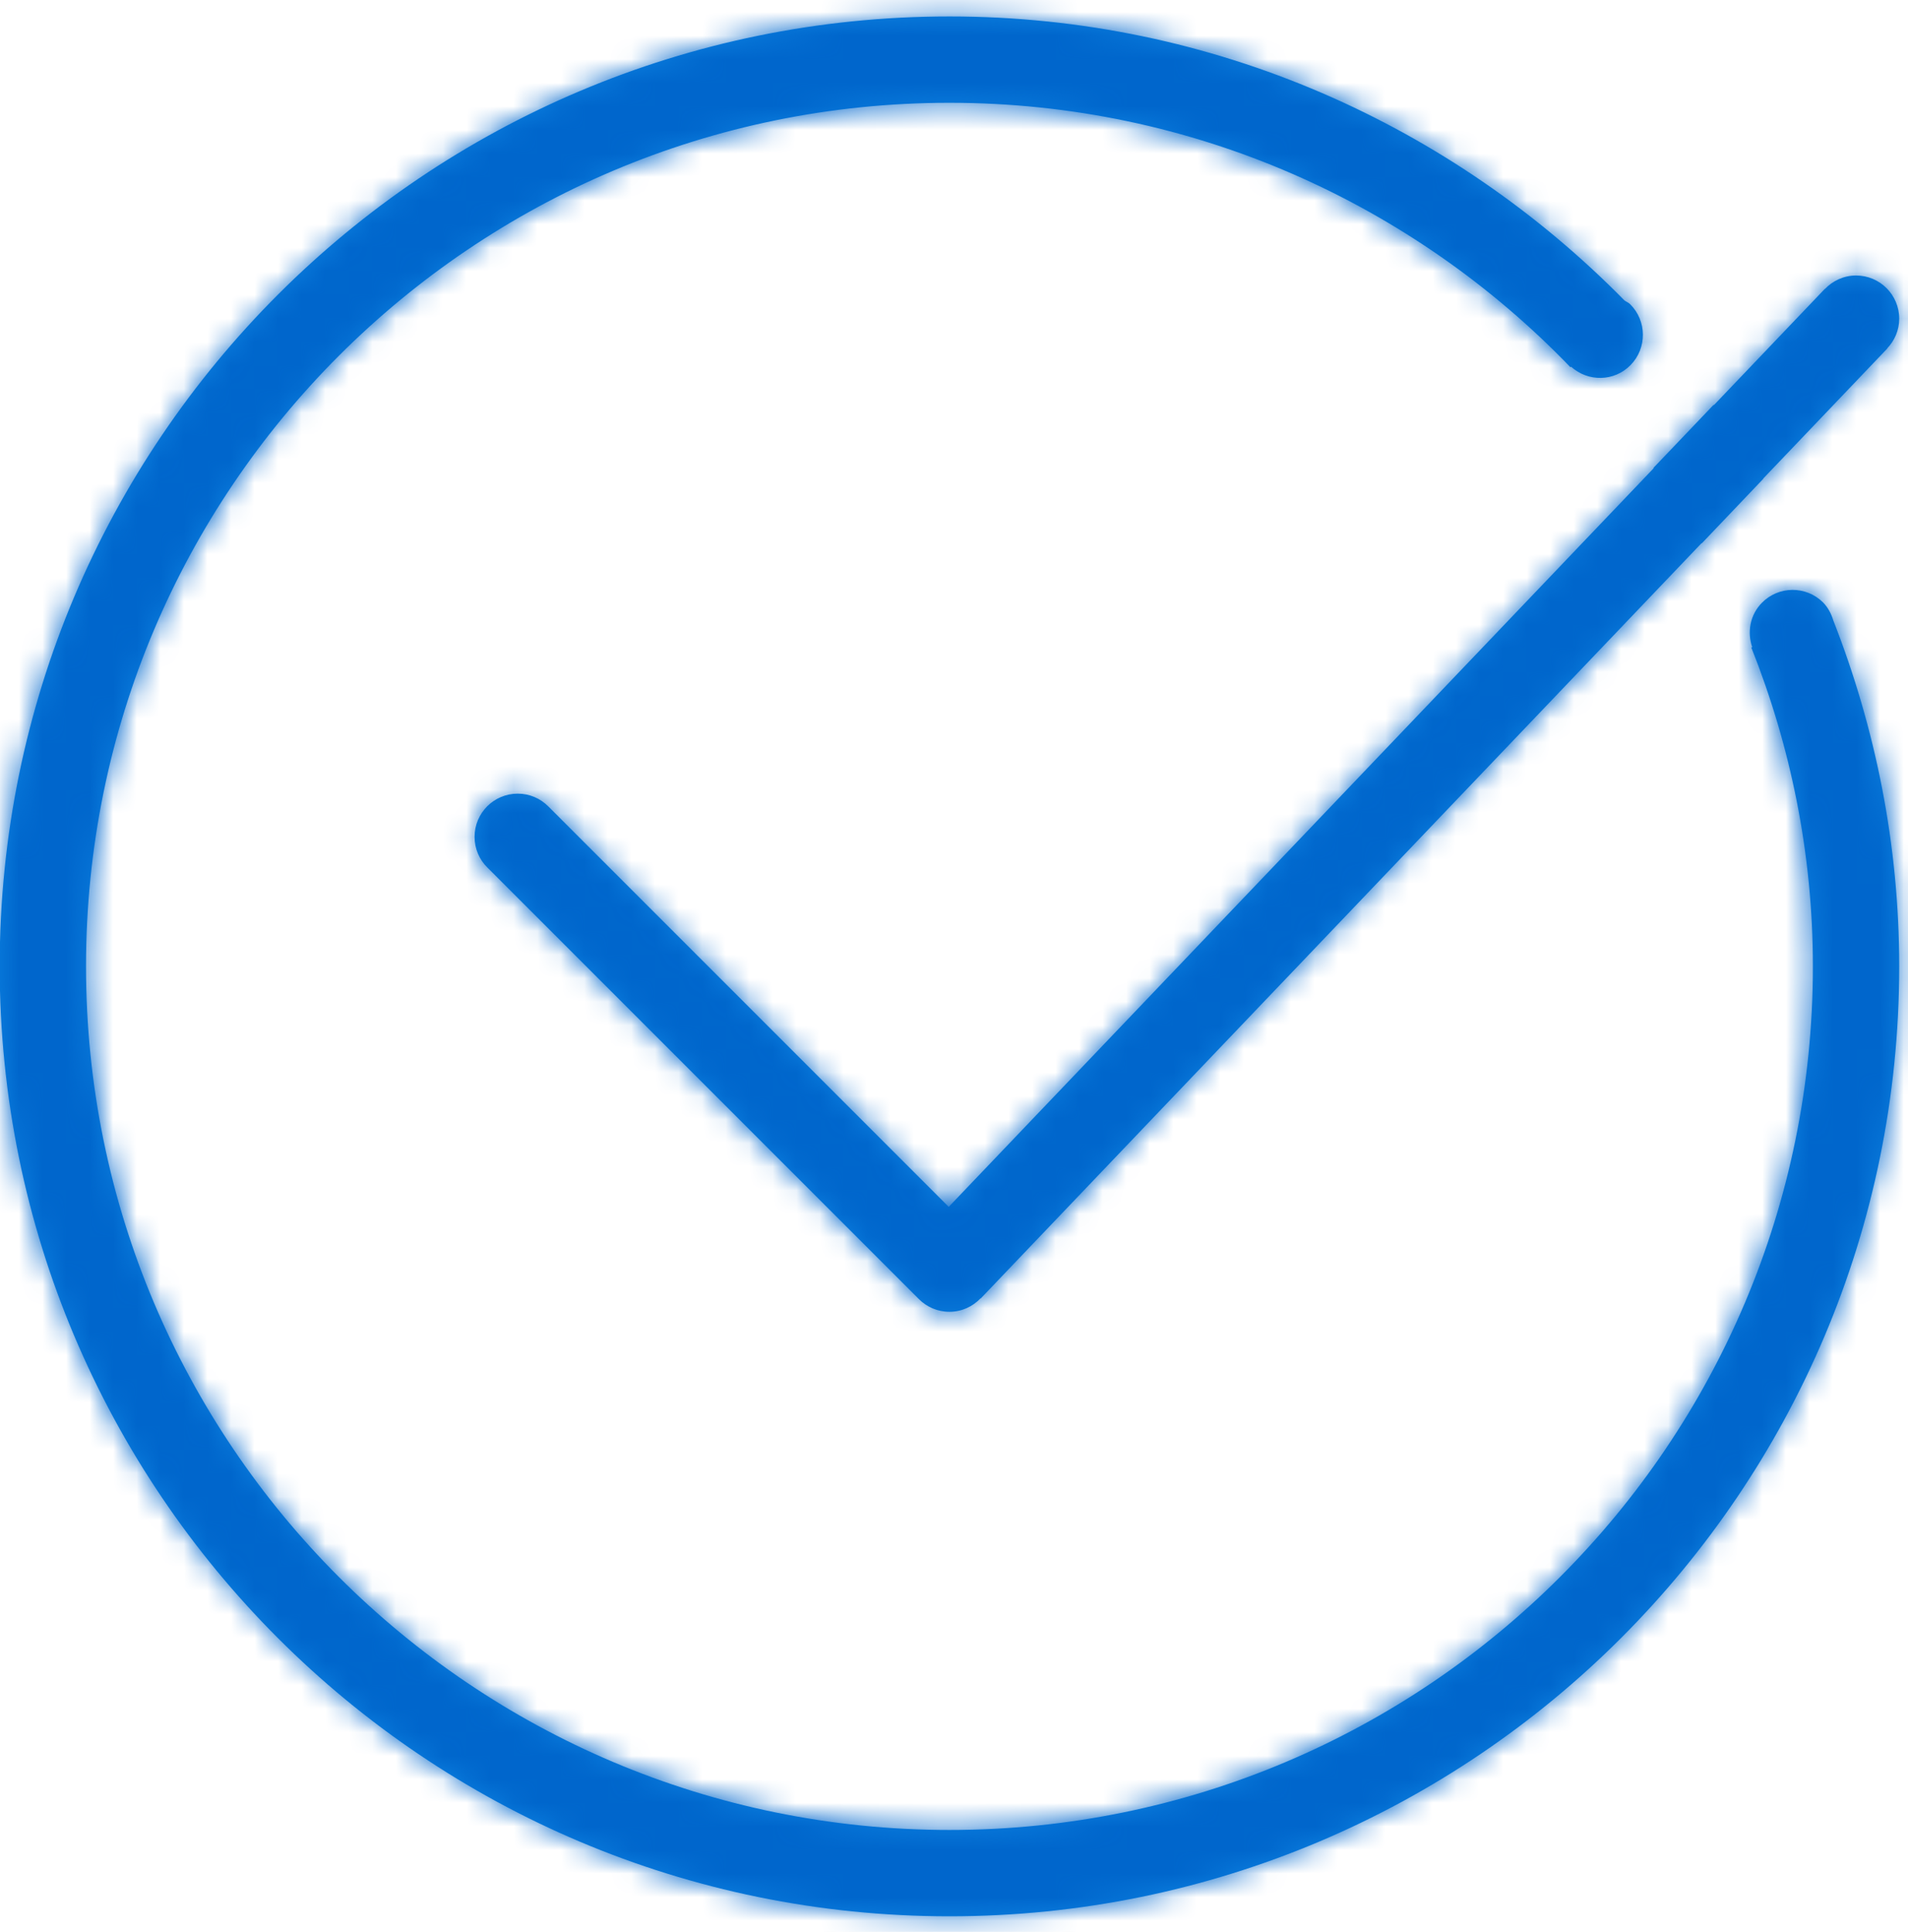 <?xml version="1.0" encoding="UTF-8"?>
<svg width="81px" height="82px" viewBox="0 0 81 82" version="1.1" xmlns="http://www.w3.org/2000/svg" xmlns:xlink="http://www.w3.org/1999/xlink">
    <!-- Generator: Sketch 49.2 (51160) - http://www.bohemiancoding.com/sketch -->
    <title>icon / importi garantiti</title>
    <desc>Created with Sketch.</desc>
    <defs>
        <path d="M41.969,52.208 L24.968,35.208 C24.637,34.876 24.179,34.669 23.673,34.669 C22.659,34.669 21.84,35.49 21.84,36.502 C21.84,37.008 22.043,37.466 22.377,37.799 L40.704,56.125 C41.038,56.458 41.494,56.662 42,56.662 C42.522,56.662 42.986,56.44 43.321,56.09 L43.327,56.097 L73.93,24.036 C73.93,24.039 73.935,24.043 73.937,24.047 L76.554,21.301 C76.552,21.301 76.551,21.296 76.549,21.292 L81.814,15.776 L81.809,15.77 C82.122,15.442 82.32,15 82.32,14.509 C82.32,13.497 81.501,12.676 80.487,12.676 C79.965,12.676 79.499,12.9 79.166,13.248 L79.162,13.243 L74.452,18.178 C74.448,18.173 74.445,18.169 74.441,18.164 L71.884,20.843 C71.888,20.848 71.89,20.854 71.894,20.858 L41.969,52.208 Z M79.08,26.546 C78.359,25.837 77.198,25.846 76.488,26.57 C75.984,27.082 75.86,27.815 76.08,28.452 L76.041,28.465 C77.709,32.659 78.655,37.215 78.655,42 C78.655,62.244 62.246,78.655 42,78.655 C21.758,78.655 5.345,62.246 5.345,42 C5.345,21.756 21.758,5.345 42,5.345 C52.36,5.345 61.702,9.656 68.364,16.571 L68.388,16.547 C69.113,17.2 70.222,17.183 70.913,16.481 C71.622,15.757 71.613,14.599 70.891,13.888 C70.823,13.82 70.733,13.792 70.658,13.736 C63.357,6.315 53.238,1.68 42,1.68 C19.732,1.68 1.68,19.731 1.68,42 C1.68,64.268 19.732,82.32 42,82.32 C64.268,82.32 82.32,64.268 82.32,42 C82.32,36.817 81.307,31.878 79.525,27.325 C79.439,27.045 79.305,26.77 79.08,26.546 Z" id="path-1"></path>
    </defs>
    <g id="-" stroke="none" stroke-width="1" fill="none" fill-rule="evenodd">
        <g id="7.-Numeri-del-Fondo---folko" transform="translate(-1099, -637)">
            <g id="Focus" transform="translate(212, 506)">
                <g id="IMPORTI-FOCUS" transform="translate(814.426, 130)">
                    <g id="icon-/-importi-garantiti" transform="translate(70.881, 0.018)">
                        <mask id="mask-2" fill="white">
                            <use xlink:href="#path-1"></use>
                        </mask>
                        <use id="Shape" fill="#0B80E0" fill-rule="nonzero" xlink:href="#path-1"></use>
                        <g id="color-/-blu-medio" mask="url(#mask-2)" fill="#0066CC" fill-rule="evenodd">
                            <rect id="Rectangle-2" x="0" y="0" width="84" height="83.609"></rect>
                        </g>
                    </g>
                </g>
            </g>
        </g>
    </g>
</svg>